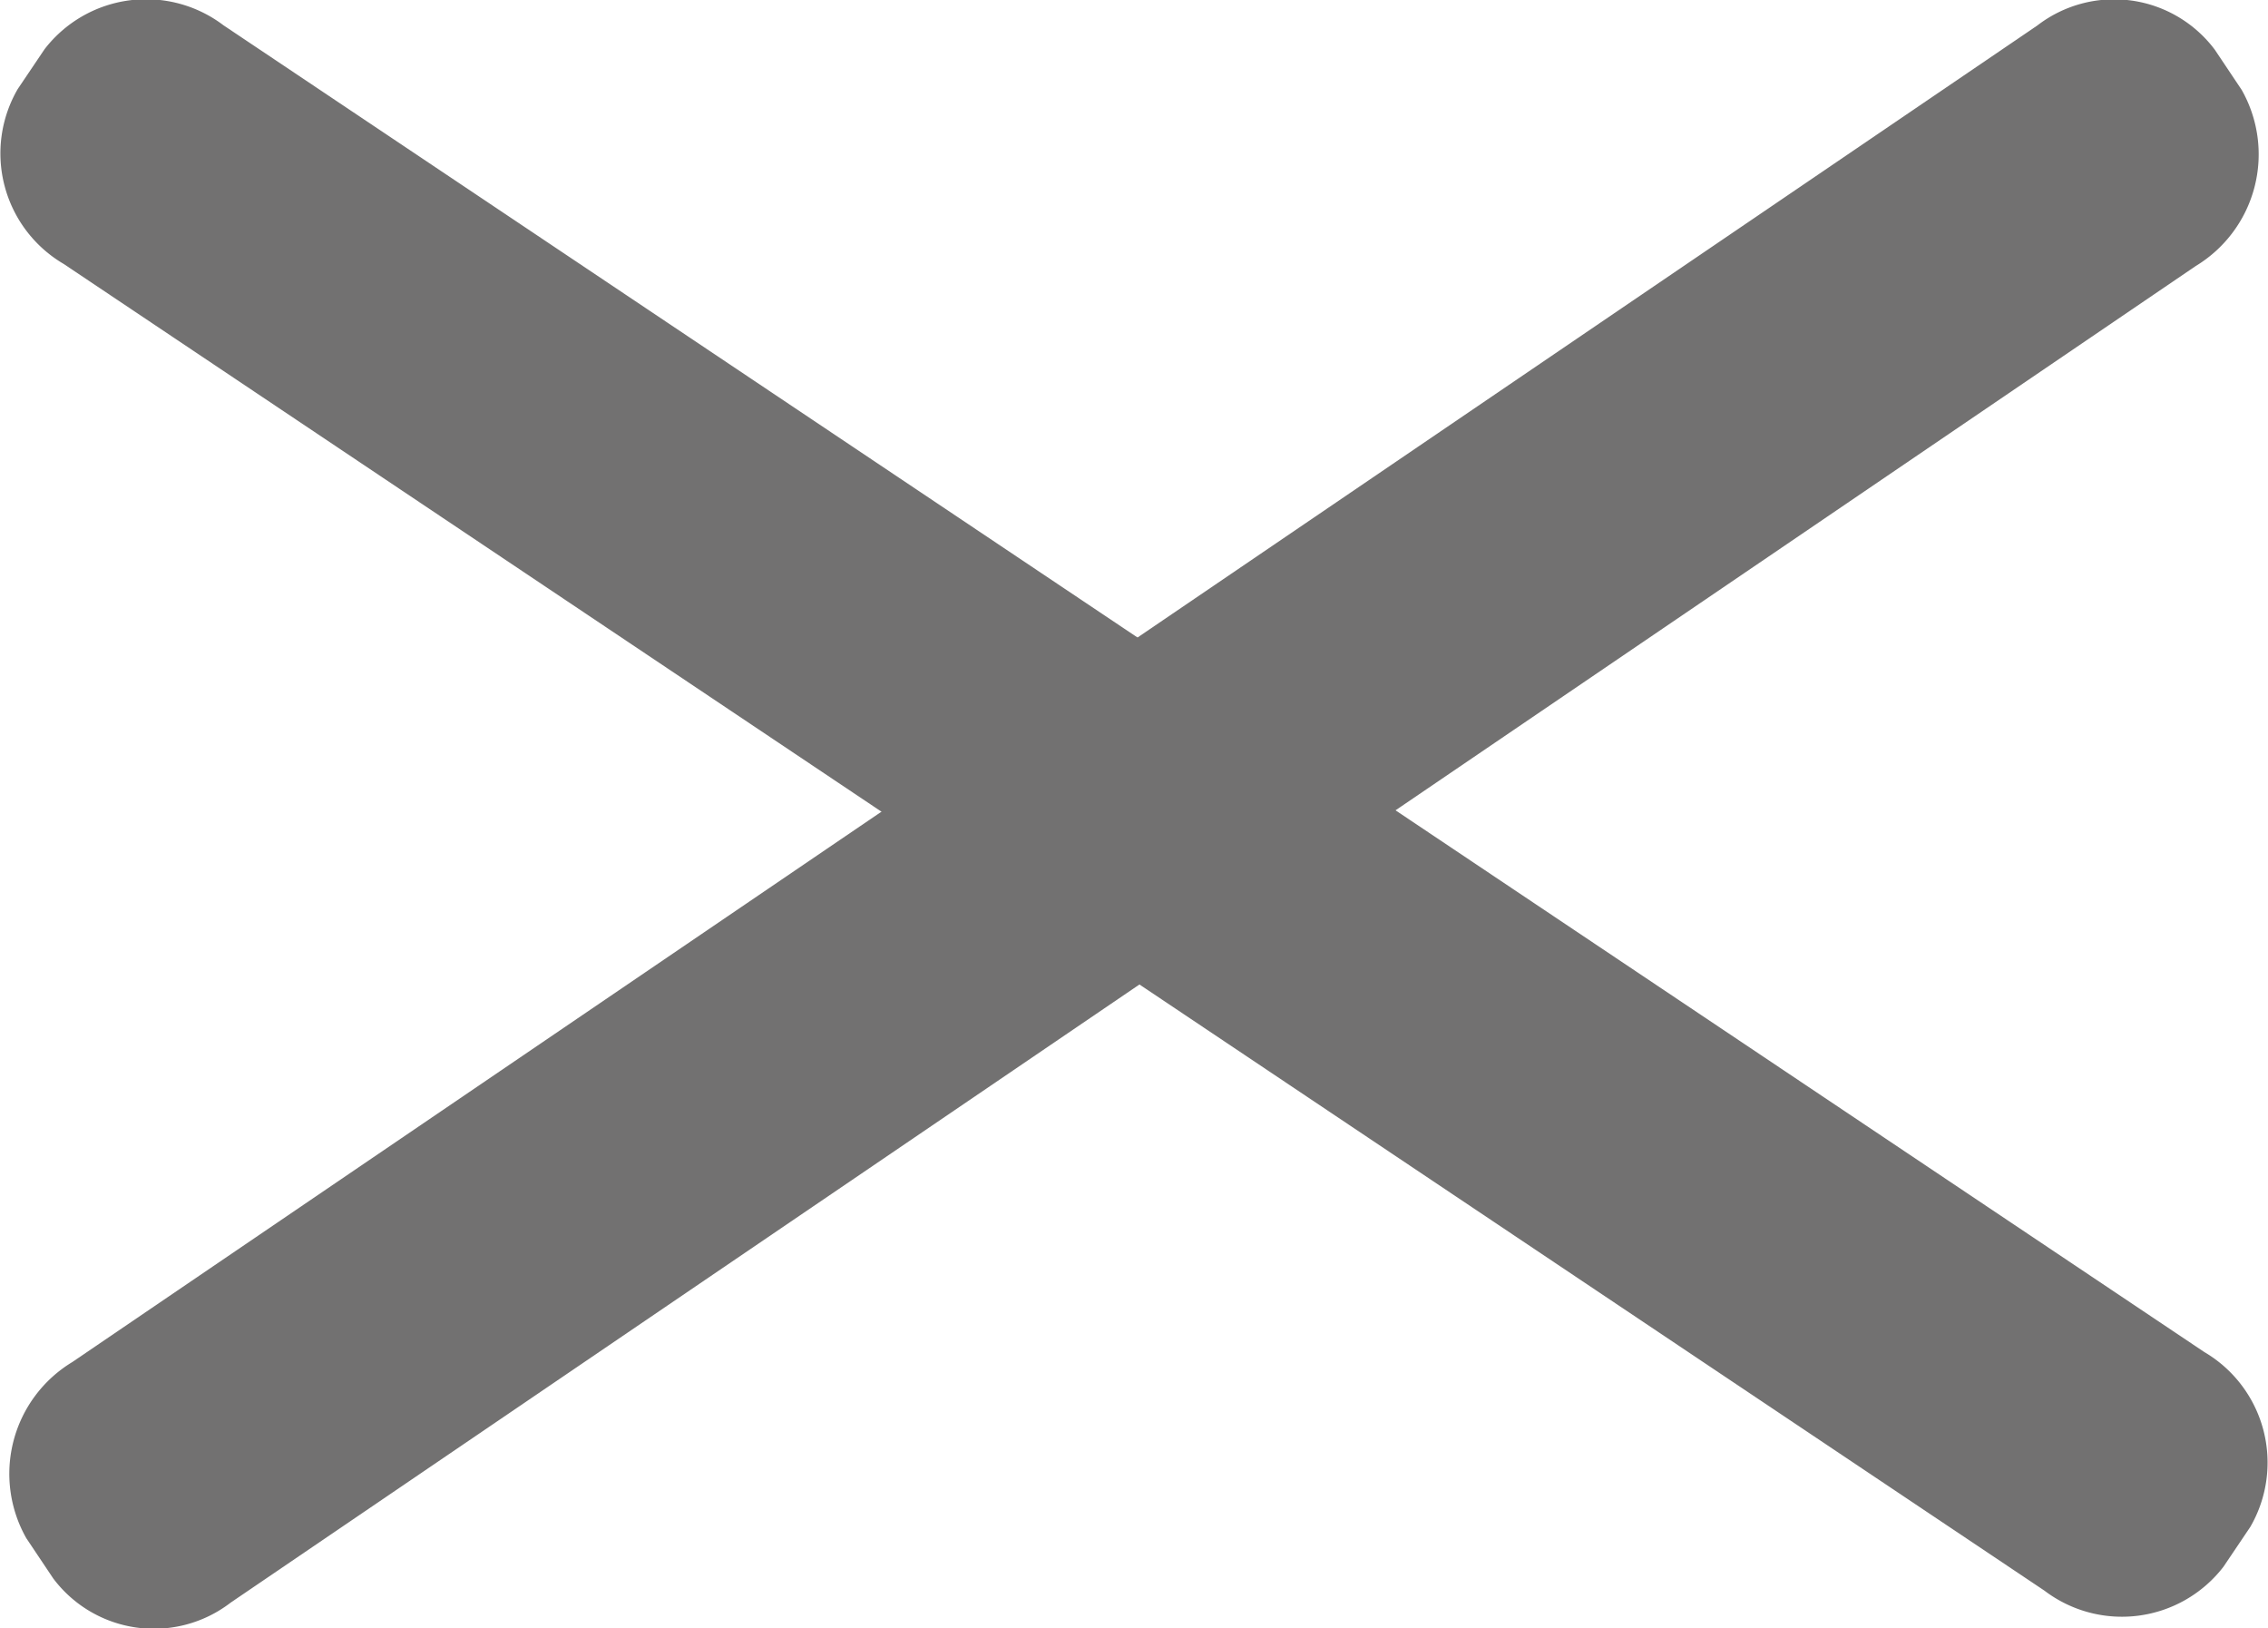 <svg id="グループ_63" data-name="グループ 63" xmlns="http://www.w3.org/2000/svg" width="47.38" height="34"><defs><style>.cls-1{fill-rule:evenodd;fill:#727171}</style></defs><path id="角丸長方形_534" data-name="角丸長方形 534" class="cls-1" d="M2134.48 388.529l41.38 27.708a2.678 2.678 0 01.96 3.652l-.56.831a2.677 2.677 0 01-3.74.5l-41.38-27.708a2.677 2.677 0 01-.96-3.652l.56-.831a2.677 2.677 0 013.74-.5z" transform="translate(-2129.81 -388)"/><path id="角丸長方形_534-2" data-name="角丸長方形 534" class="cls-1" d="M2172.37 388.533l-41.05 27.913a2.727 2.727 0 00-.96 3.679l.56.837a2.629 2.629 0 003.71.507l41.05-27.913a2.727 2.727 0 00.96-3.679l-.56-.837a2.629 2.629 0 00-3.71-.507z" transform="translate(-2129.81 -388)"/></svg>